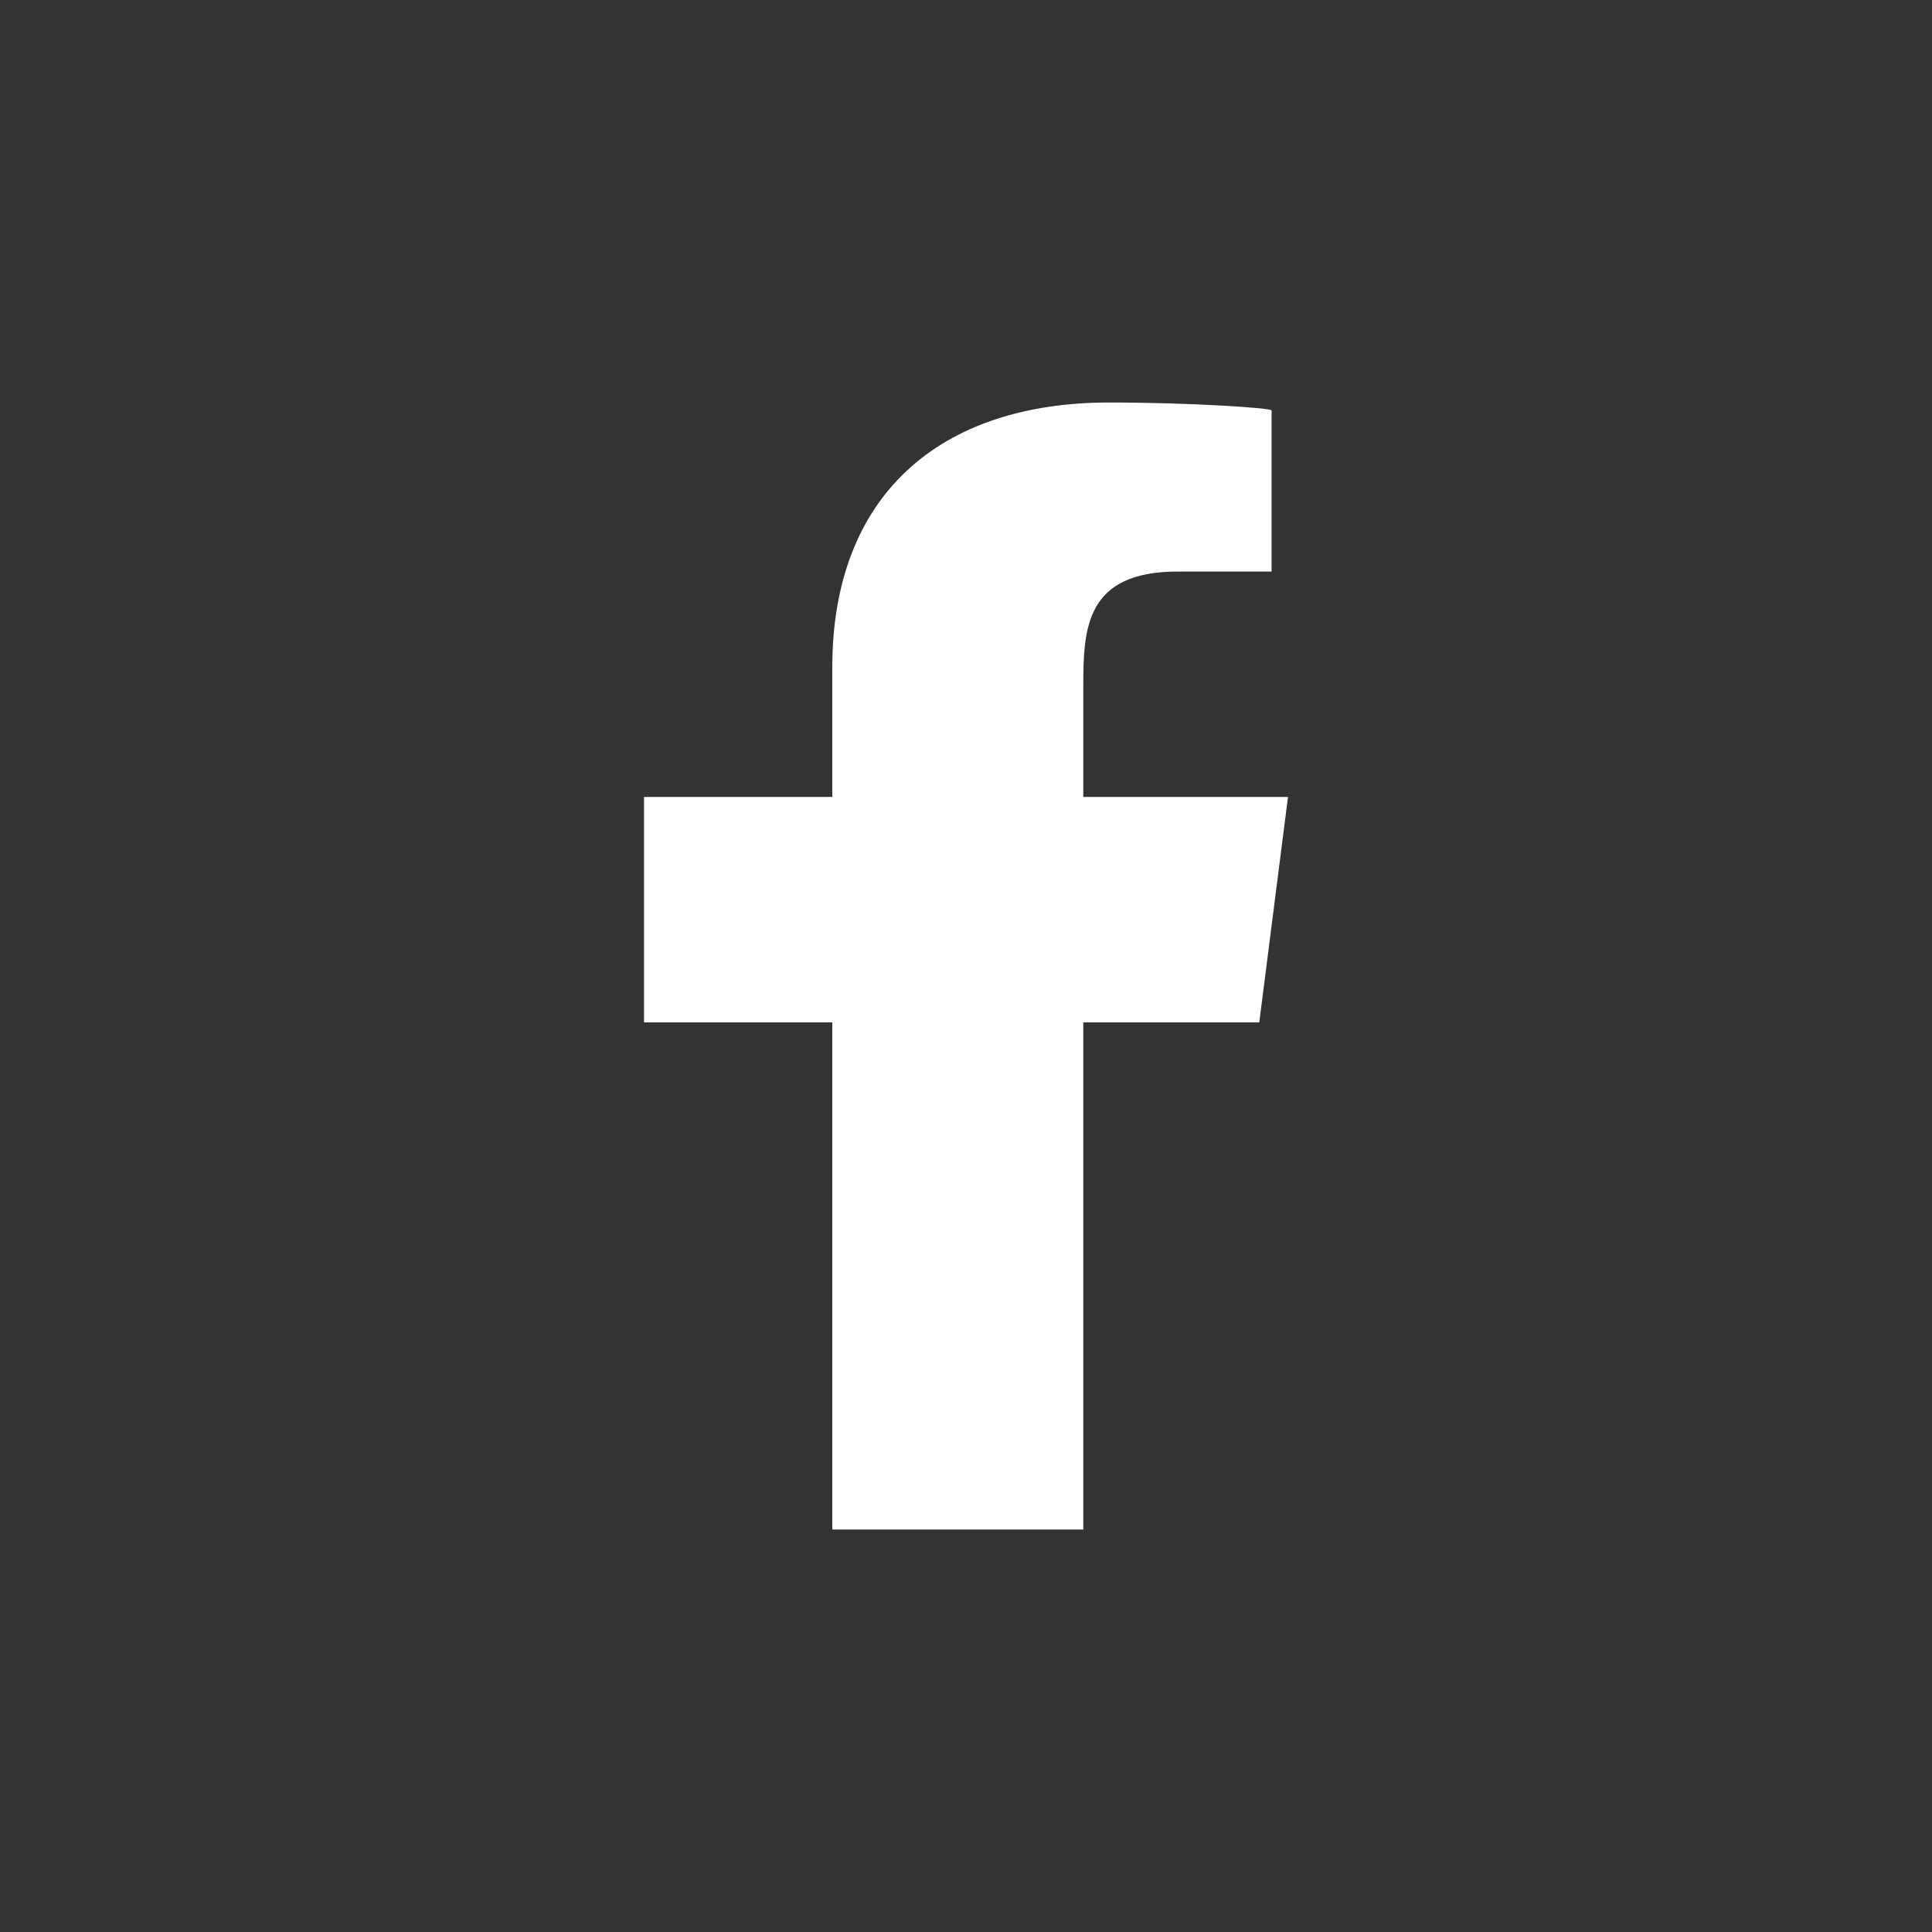 <svg width="24" height="24" viewBox="0 0 24 24" fill="none" xmlns="http://www.w3.org/2000/svg">
<rect x="0" y="0" width="24" height="24" fill="#333333" stroke="none"/>
<path d="M13.457 19V12.7H15.643L16 9.9H13.457V8.536C13.457 7.815 13.478 7.1 14.63 7.1H15.796V5.098C15.796 5.068 14.794 5 13.78 5C11.664 5 10.339 6.16 10.339 8.29V9.9H8V12.7H10.339V19H13.457Z" fill="white"/>
</svg>
